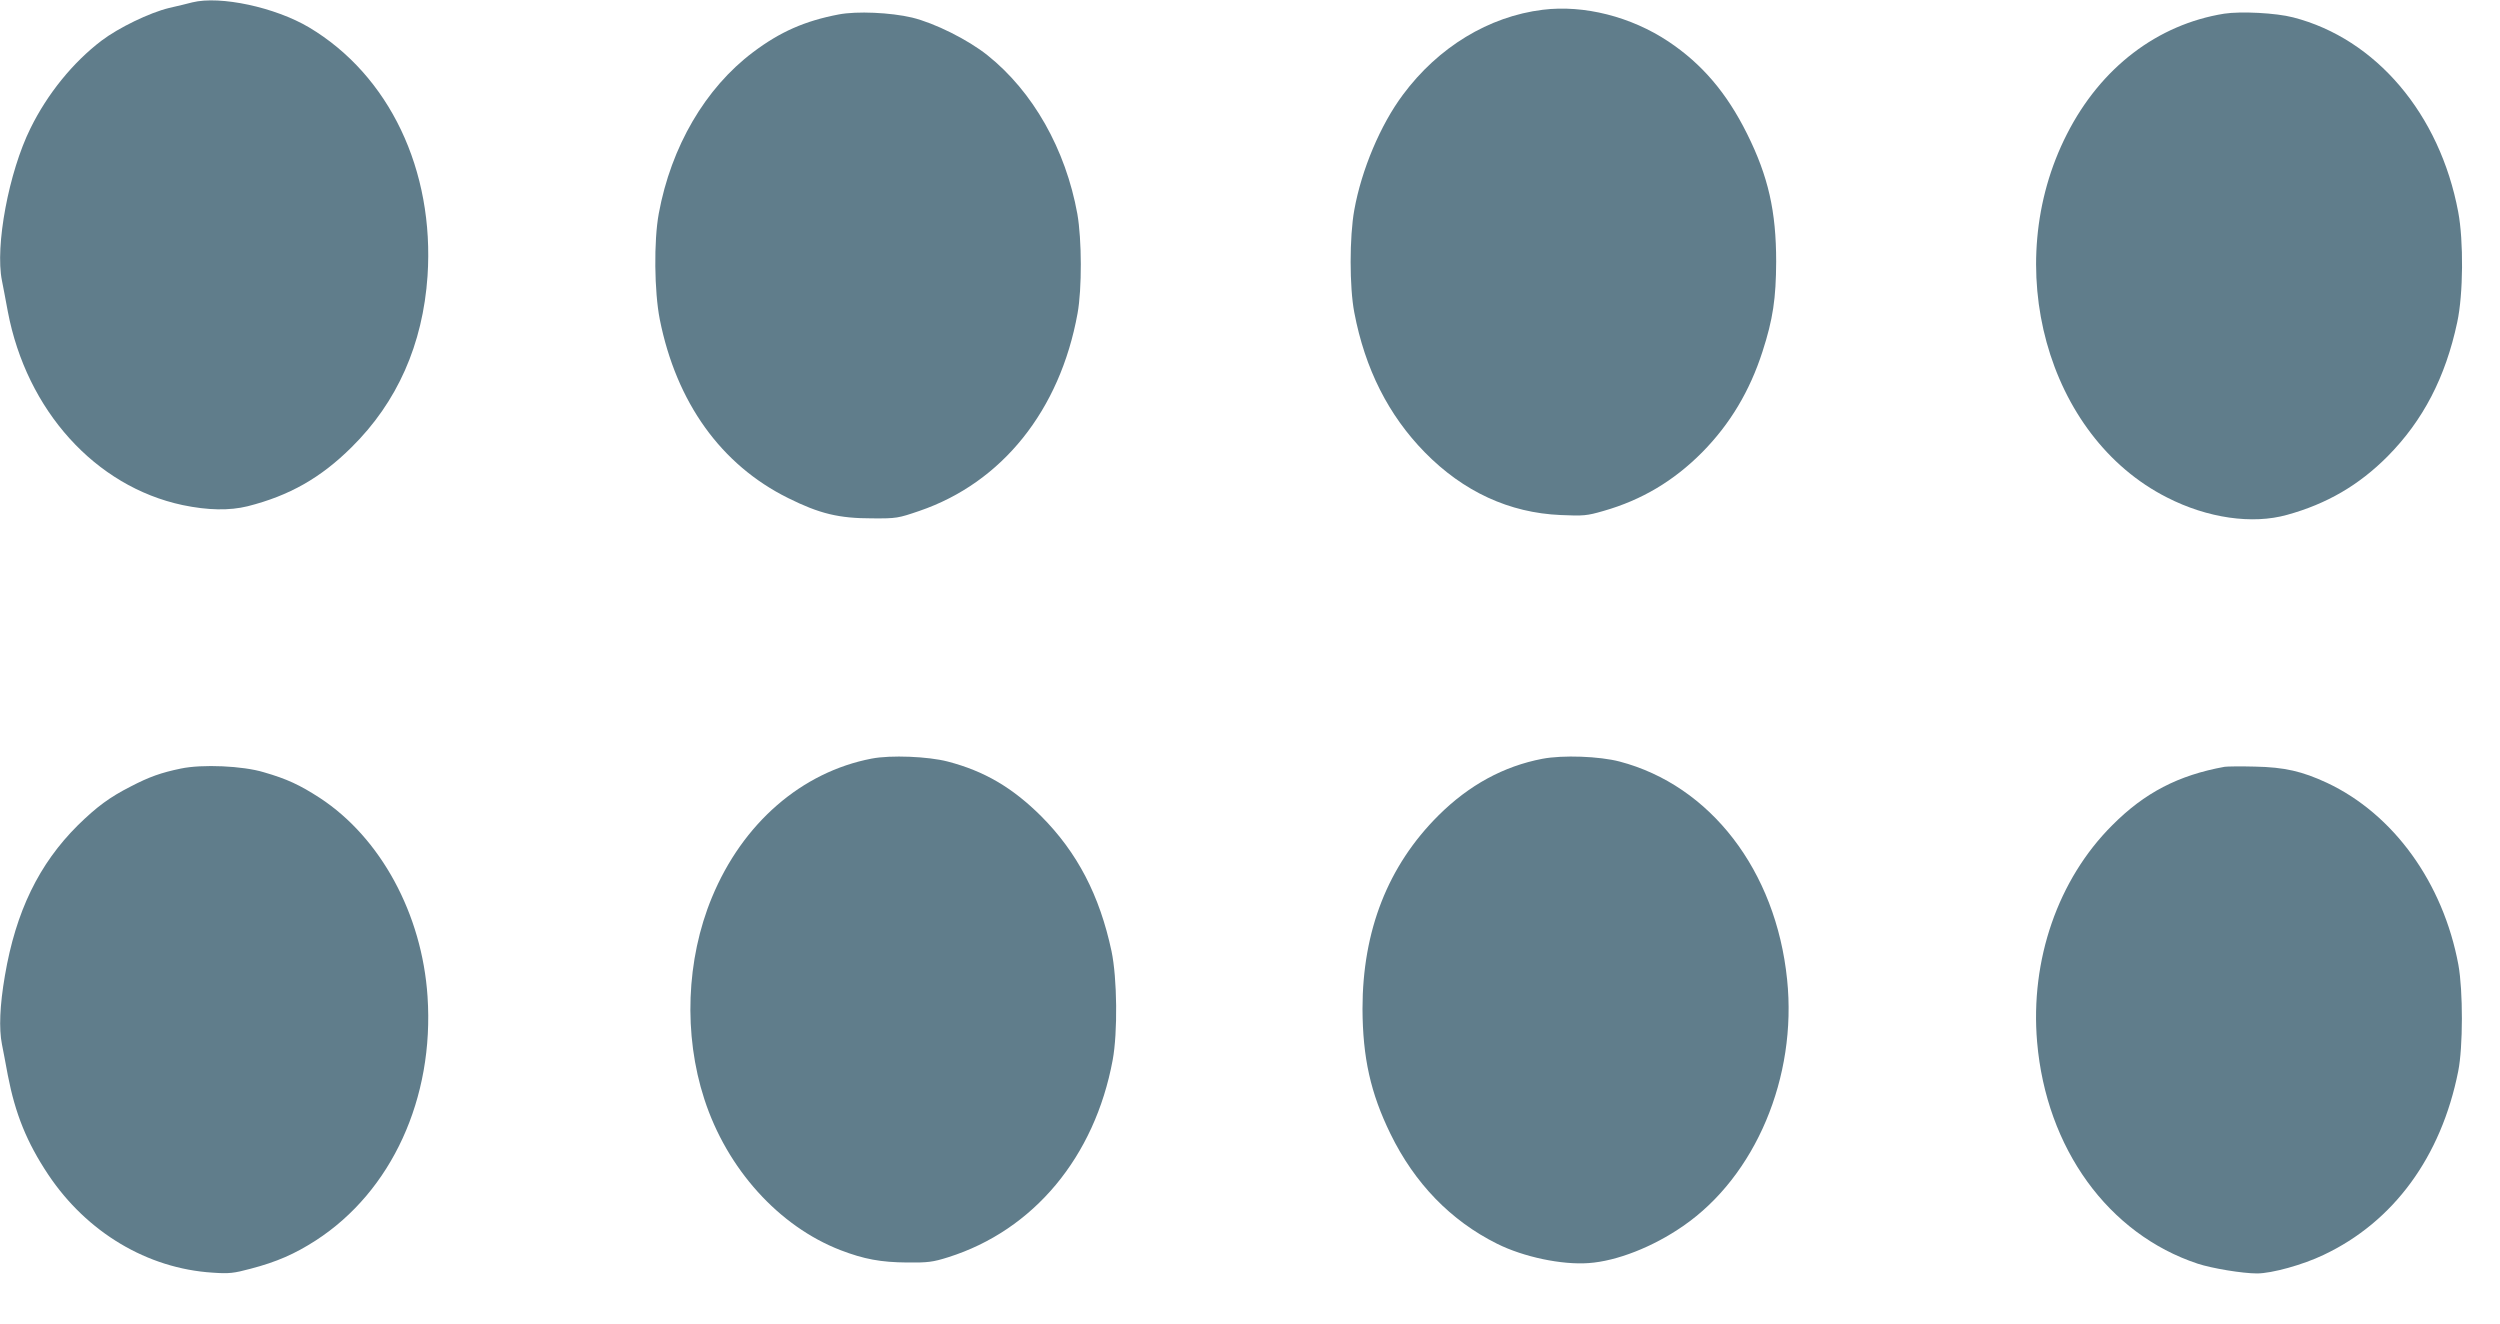 <?xml version="1.0" standalone="no"?>
<!DOCTYPE svg PUBLIC "-//W3C//DTD SVG 20010904//EN"
 "http://www.w3.org/TR/2001/REC-SVG-20010904/DTD/svg10.dtd">
<svg version="1.0" xmlns="http://www.w3.org/2000/svg"
 width="1280pt" height="678pt" viewBox="0 0 1280 678"
 preserveAspectRatio="xMidYMid meet">
<g transform="translate(0,678) scale(0.1,-0.1)"
fill="#607d8b" stroke="none">
<path d="M985 6768 c-22 -6 -76 -19 -120 -29 -99 -24 -258 -101 -345 -167
-146 -111 -277 -272 -364 -449 -111 -224 -182 -603 -146 -780 5 -26 19 -97 30
-158 96 -506 448 -896 895 -991 129 -27 240 -29 333 -6 213 54 374 145 532
302 234 231 365 527 389 877 36 542 -196 1028 -607 1273 -174 103 -454 163
-597 128z"/>
<path d="M7899 6730 c-276 -34 -535 -191 -716 -435 -115 -154 -212 -384 -249
-590 -25 -138 -25 -395 0 -525 55 -289 175 -526 361 -716 197 -201 433 -310
696 -321 116 -5 133 -4 219 21 196 56 360 154 505 300 143 145 244 314 309
516 54 167 69 272 70 460 0 258 -40 436 -149 655 -104 209 -230 357 -402 472
-192 128 -433 189 -644 163z"/>
<path d="M4294 6706 c-173 -33 -300 -89 -438 -193 -245 -184 -420 -484 -483
-826 -26 -140 -23 -400 5 -542 85 -426 314 -745 657 -915 161 -80 259 -104
430 -104 125 -1 134 1 242 38 424 145 720 515 810 1011 23 126 22 379 -1 510
-60 331 -227 626 -460 812 -100 80 -271 165 -386 193 -110 26 -283 34 -376 16z"/>
<path d="M11388 6710 c-342 -55 -632 -276 -805 -616 -345 -675 -104 -1549 512
-1861 207 -106 437 -139 615 -89 203 56 368 152 515 300 181 183 296 404 356
686 31 143 33 417 5 565 -94 501 -421 887 -845 996 -88 23 -268 32 -353 19z"/>
<path d="M4463 2896 c-359 -69 -661 -331 -818 -711 -132 -318 -146 -703 -39
-1032 116 -358 382 -652 698 -774 120 -46 206 -62 341 -63 105 -1 131 2 210
27 437 138 750 513 842 1010 26 141 23 419 -6 557 -61 286 -175 505 -360 691
-148 147 -291 231 -479 280 -100 26 -291 34 -389 15z"/>
<path d="M7897 2895 c-198 -38 -375 -134 -532 -290 -259 -258 -389 -590 -389
-990 1 -250 41 -431 143 -640 124 -254 309 -445 546 -563 136 -68 332 -109
469 -99 144 10 330 83 484 190 370 255 584 762 532 1262 -57 558 -393 994
-858 1116 -103 27 -290 34 -395 14z"/>
<path d="M926 2845 c-101 -21 -161 -42 -257 -92 -108 -55 -173 -103 -271 -199
-198 -197 -317 -440 -373 -770 -26 -151 -31 -271 -15 -351 5 -26 19 -97 30
-158 38 -197 97 -344 207 -509 197 -295 507 -481 842 -502 84 -6 108 -3 194
20 134 35 227 76 334 145 388 251 607 728 572 1249 -28 422 -240 813 -552
1017 -102 66 -168 97 -286 131 -108 33 -316 42 -425 19z"/>
<path d="M11390 2854 c-237 -43 -410 -133 -575 -299 -278 -277 -421 -690 -385
-1110 47 -545 364 -983 822 -1135 73 -24 229 -50 304 -50 75 0 235 44 341 95
358 169 602 502 689 940 25 124 25 412 1 545 -78 420 -332 772 -673 932 -127
59 -217 80 -369 83 -71 2 -141 1 -155 -1z"/>
</g>
</svg>
